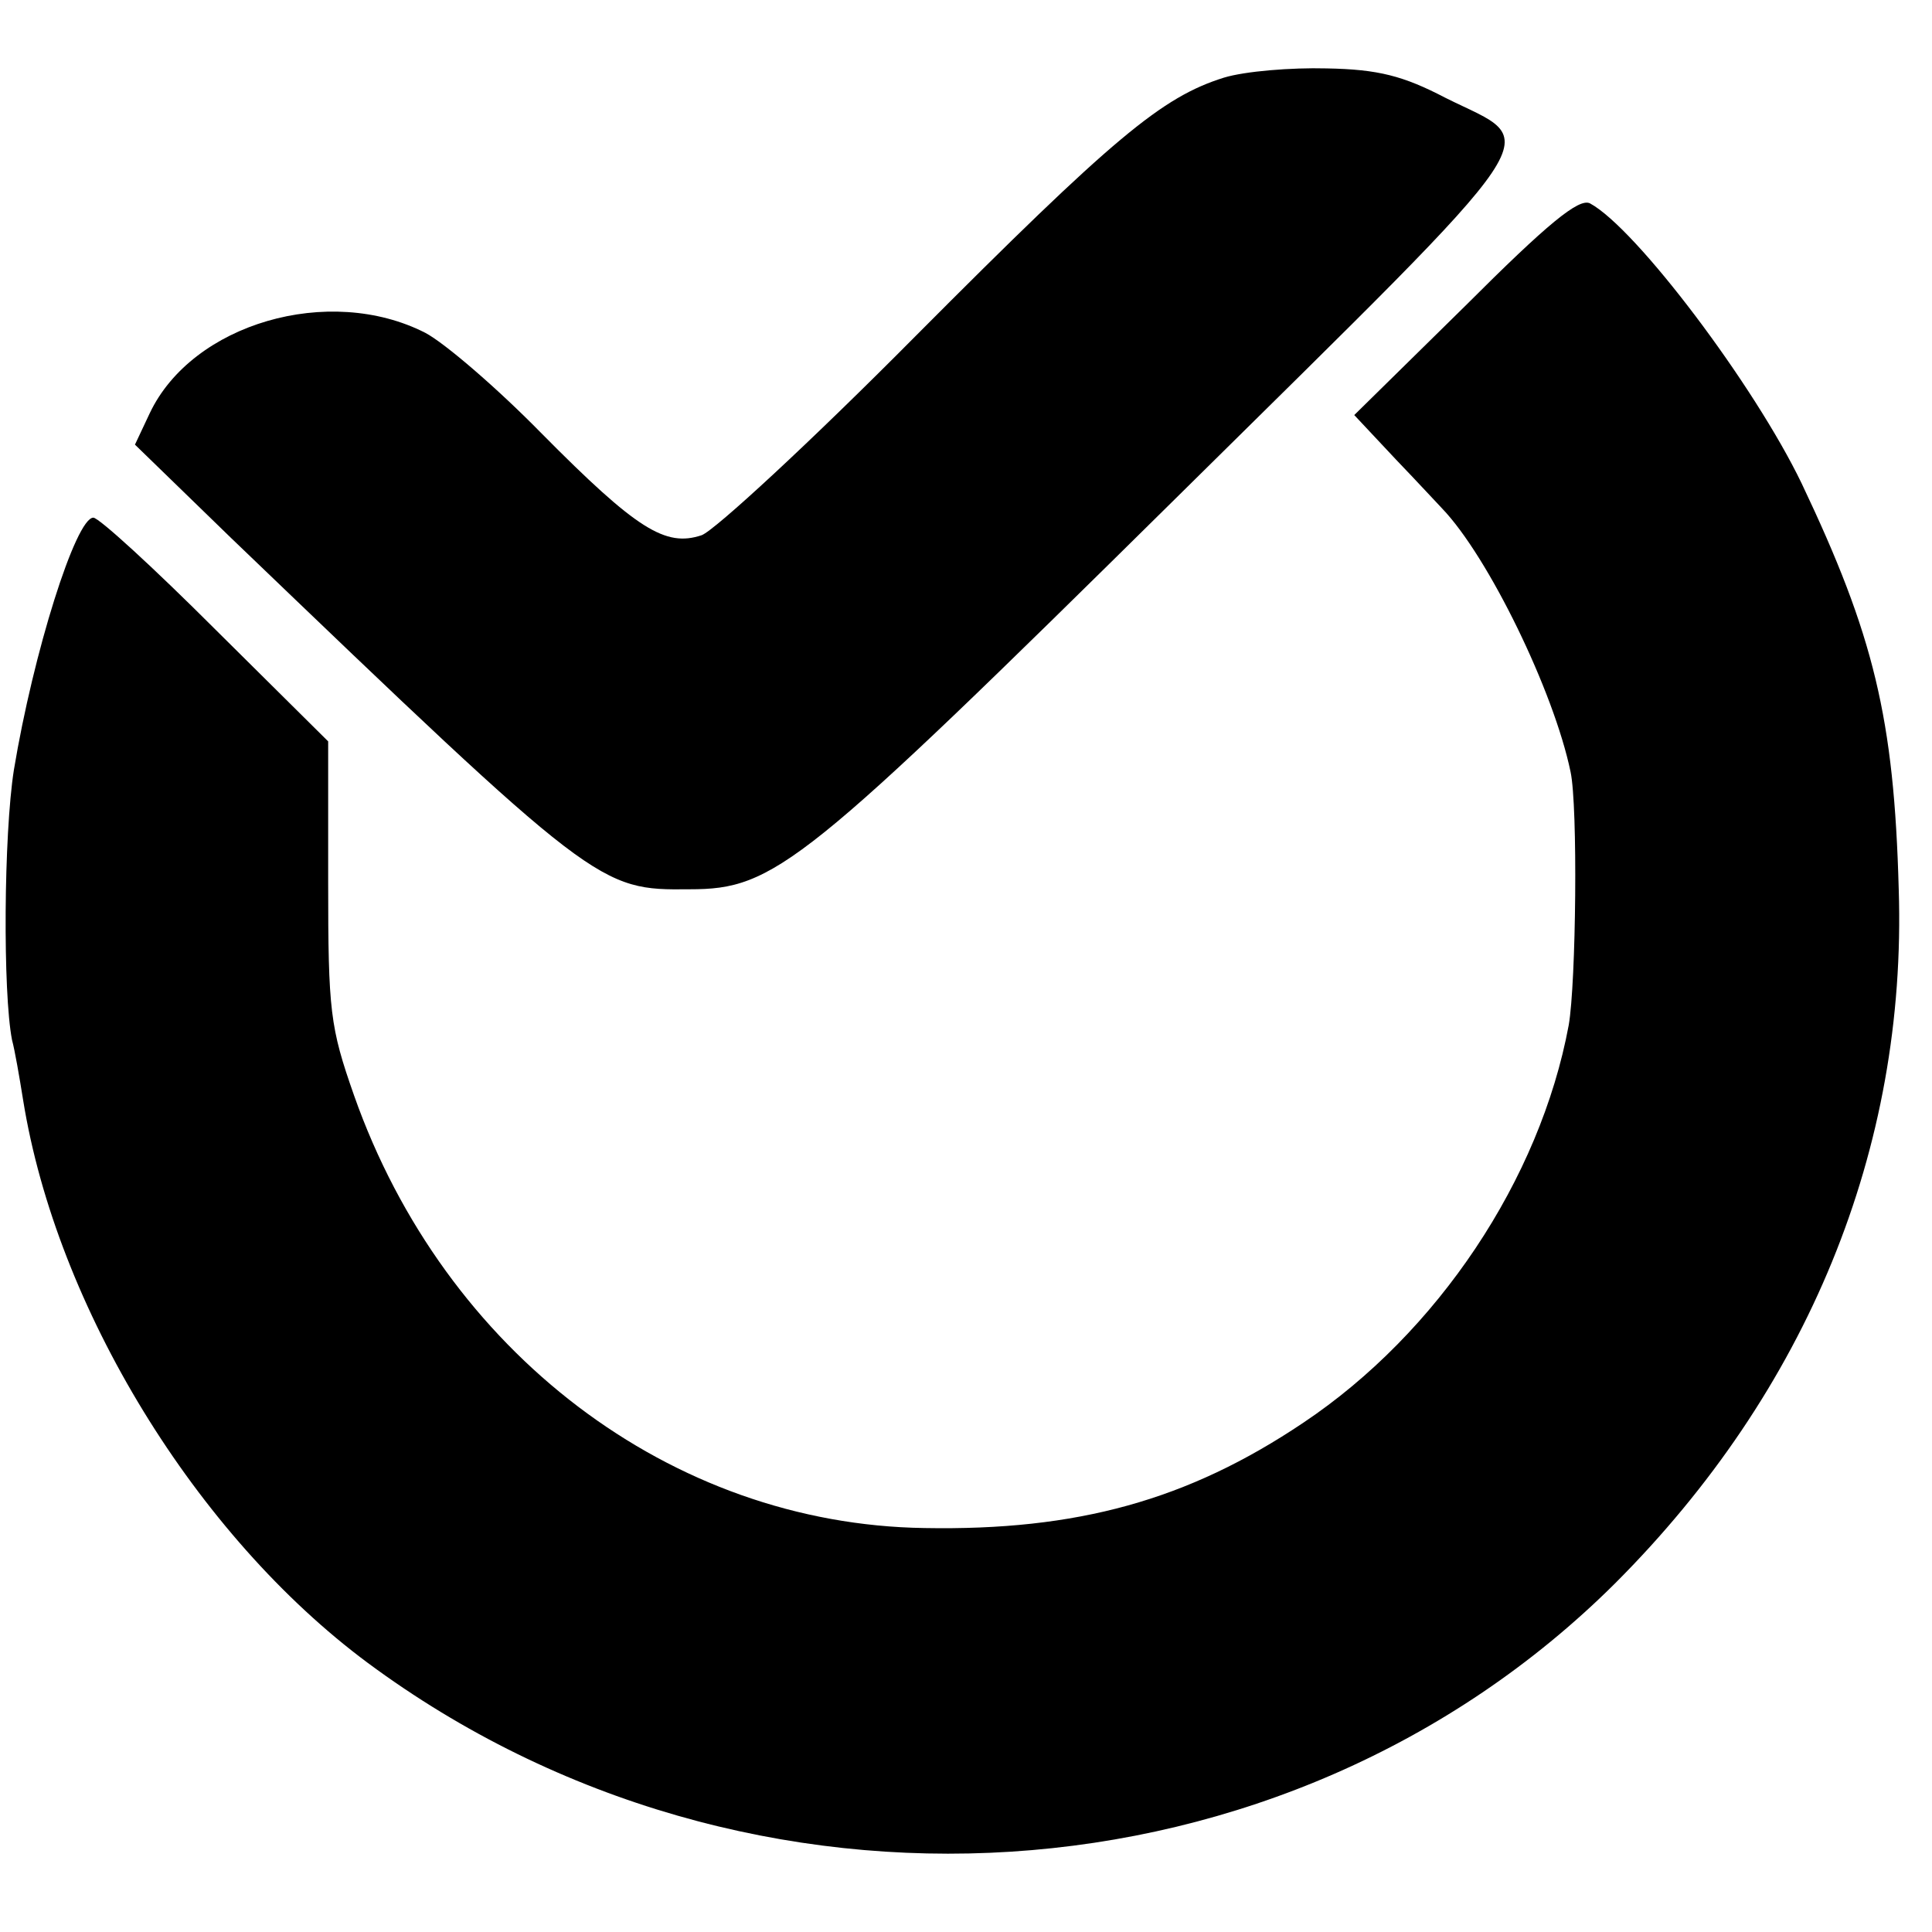 <?xml version="1.0" standalone="no"?>
<!DOCTYPE svg PUBLIC "-//W3C//DTD SVG 20010904//EN"
 "http://www.w3.org/TR/2001/REC-SVG-20010904/DTD/svg10.dtd">
<svg version="1.0" xmlns="http://www.w3.org/2000/svg"
 width="209pt" height="209pt" viewBox="0 0 209 209"
 preserveAspectRatio="xMidYMid meet">
<g transform="translate(0,209) scale(0.1,-0.1)"
fill="#000000" stroke="none">
<path d="M1324 2006 c-67 -21 -119 -64 -334 -280 -112 -113 -217 -210 -231
-215 -39 -13 -70 6 -173 110 -48 49 -105 98 -126 109 -104 53 -252 10 -298
-87 l-16 -34 104 -101 c396 -380 398 -381 496 -380 92 0 122 24 526 423 418
413 396 381 292 433 -46 24 -73 31 -129 32 -38 1 -88 -3 -111 -10z"/>
<path d="M1585 1759 l-120 -118 45 -48 c25 -26 47 -50 50 -53 50 -52 121 -198
139 -285 8 -37 6 -228 -2 -274 -31 -167 -142 -333 -287 -430 -125 -84 -245
-117 -410 -114 -274 4 -519 190 -617 468 -26 74 -28 91 -28 231 l0 152 -122
121 c-67 67 -126 121 -132 121 -19 0 -65 -146 -86 -273 -11 -70 -12 -241 -2
-292 3 -11 8 -40 12 -65 36 -224 187 -471 373 -609 412 -305 993 -268 1349 86
208 208 316 470 307 751 -5 185 -27 275 -105 439 -51 106 -179 276 -229 303
-12 6 -46 -22 -135 -111z"/>
</g>
</svg>
